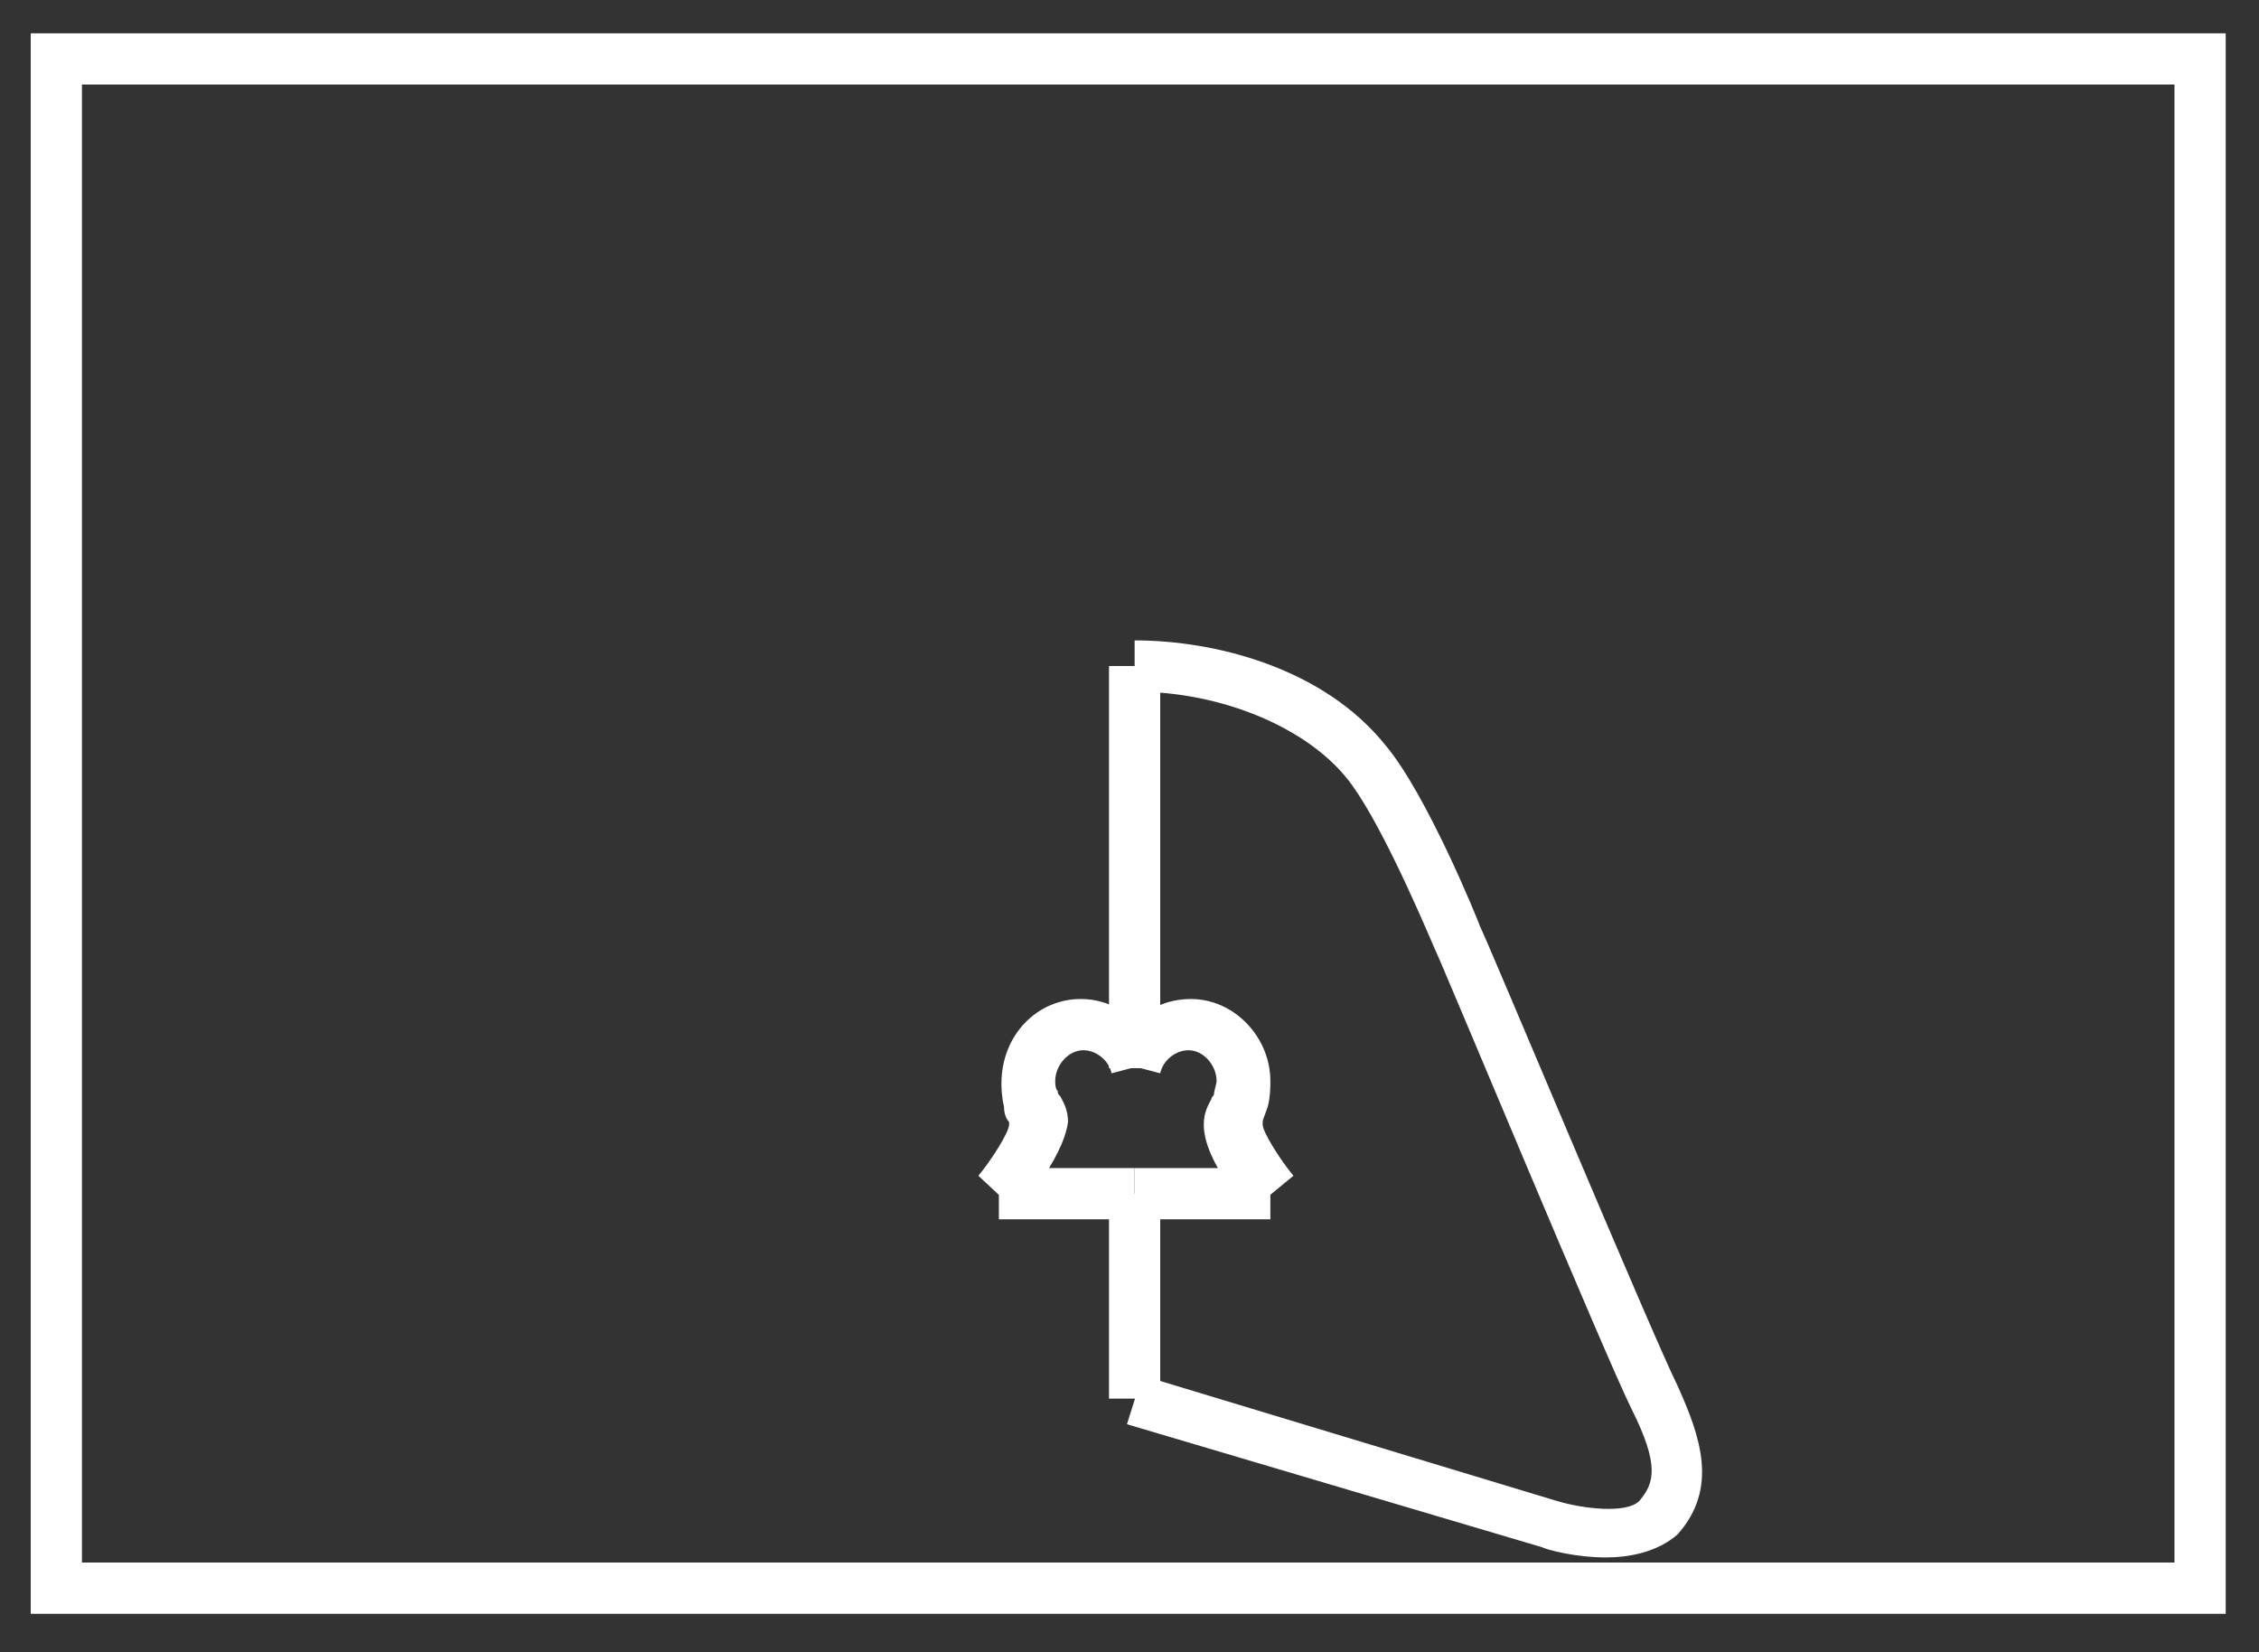 <?xml version="1.0" encoding="utf-8"?>
<!-- Generator: Adobe Illustrator 19.2.1, SVG Export Plug-In . SVG Version: 6.00 Build 0)  -->
<svg version="1.1" id="Layer_1" xmlns="http://www.w3.org/2000/svg" xmlns:xlink="http://www.w3.org/1999/xlink" x="0px" y="0px"
	 viewBox="0 0 88.2 64.5" style="enable-background:new 0 0 88.2 64.5;" xml:space="preserve">
<rect x="0" y="0" width="88.2" height="64.5" fill="#333333" stroke="none"/>
<style type="text/css">
	.st0{fill:#FFFFFF;}
</style>
<g>
	<path class="st0" d="M86.9,63H1.2l0-61.7l85.7,0V63z M3.2,61h81.7V3.3l-81.7,0L3.2,61z"/>
	<g>
		<path class="st0" d="M62.7,60.8c-1.2,0-2.3-0.3-2.5-0.4L44,55.6l0.6-1.9l16.2,4.9c1,0.3,2.7,0.5,3.2,0c0.6-0.7,0.8-1.4-0.3-3.6
			c-1-2-7.4-17.4-7.7-18c-0.6-1.4-2.2-5.1-3.4-6.6c-1.6-2-4.9-3.4-8.3-3.4v-2c3.2,0,7.4,1.1,9.8,4.1c1.6,1.9,3.6,6.8,3.7,7.1
			c0.1,0.1,6.7,15.9,7.7,17.9c0.9,2,1.6,4,0,5.8C64.7,60.6,63.6,60.8,62.7,60.8z"/>
		<rect x="39" y="45.6" class="st0" width="5.3" height="2"/>
		<rect x="43.3" y="26" class="st0" width="2" height="15.7"/>
		<rect x="43.3" y="46.6" class="st0" width="2" height="8"/>
		<rect x="44.3" y="45.6" class="st0" width="5.3" height="2"/>
		<path class="st0" d="M39.7,47.3l-1.5-1.4c0.5-0.6,1.2-1.7,1.2-2l0-0.1c-0.1-0.1-0.2-0.3-0.2-0.6c-0.1-0.4-0.1-0.8-0.1-0.9
			c0-1.9,1.4-3.3,3.1-3.3c1.4,0,2.7,1,3.1,2.4l-1.9,0.5c-0.1-0.5-0.6-0.9-1.1-0.9c-0.6,0-1.1,0.6-1.1,1.2c0,0.1,0,0.3,0.1,0.4
			c0,0.1,0,0.1,0.1,0.2c0.1,0.2,0.3,0.5,0.3,1C41.5,45.3,39.7,47.3,39.7,47.3z"/>
		<path class="st0" d="M48.8,47.3c0,0-1.8-1.9-1.8-3.4c0-0.5,0.2-0.8,0.3-1c0-0.1,0.1-0.1,0.1-0.2c0-0.1,0.1-0.4,0.1-0.5
			c0-0.6-0.5-1.2-1.1-1.2c-0.5,0-1,0.4-1.1,0.9l-1.9-0.5c0.4-1.4,1.6-2.4,3.1-2.4c1.7,0,3.1,1.5,3.1,3.2c0,0.2,0,0.6-0.1,1
			c-0.1,0.3-0.2,0.5-0.2,0.6l0,0.1c0,0.3,0.7,1.4,1.2,2L48.8,47.3z"/>
	</g>
</g>
</svg>

